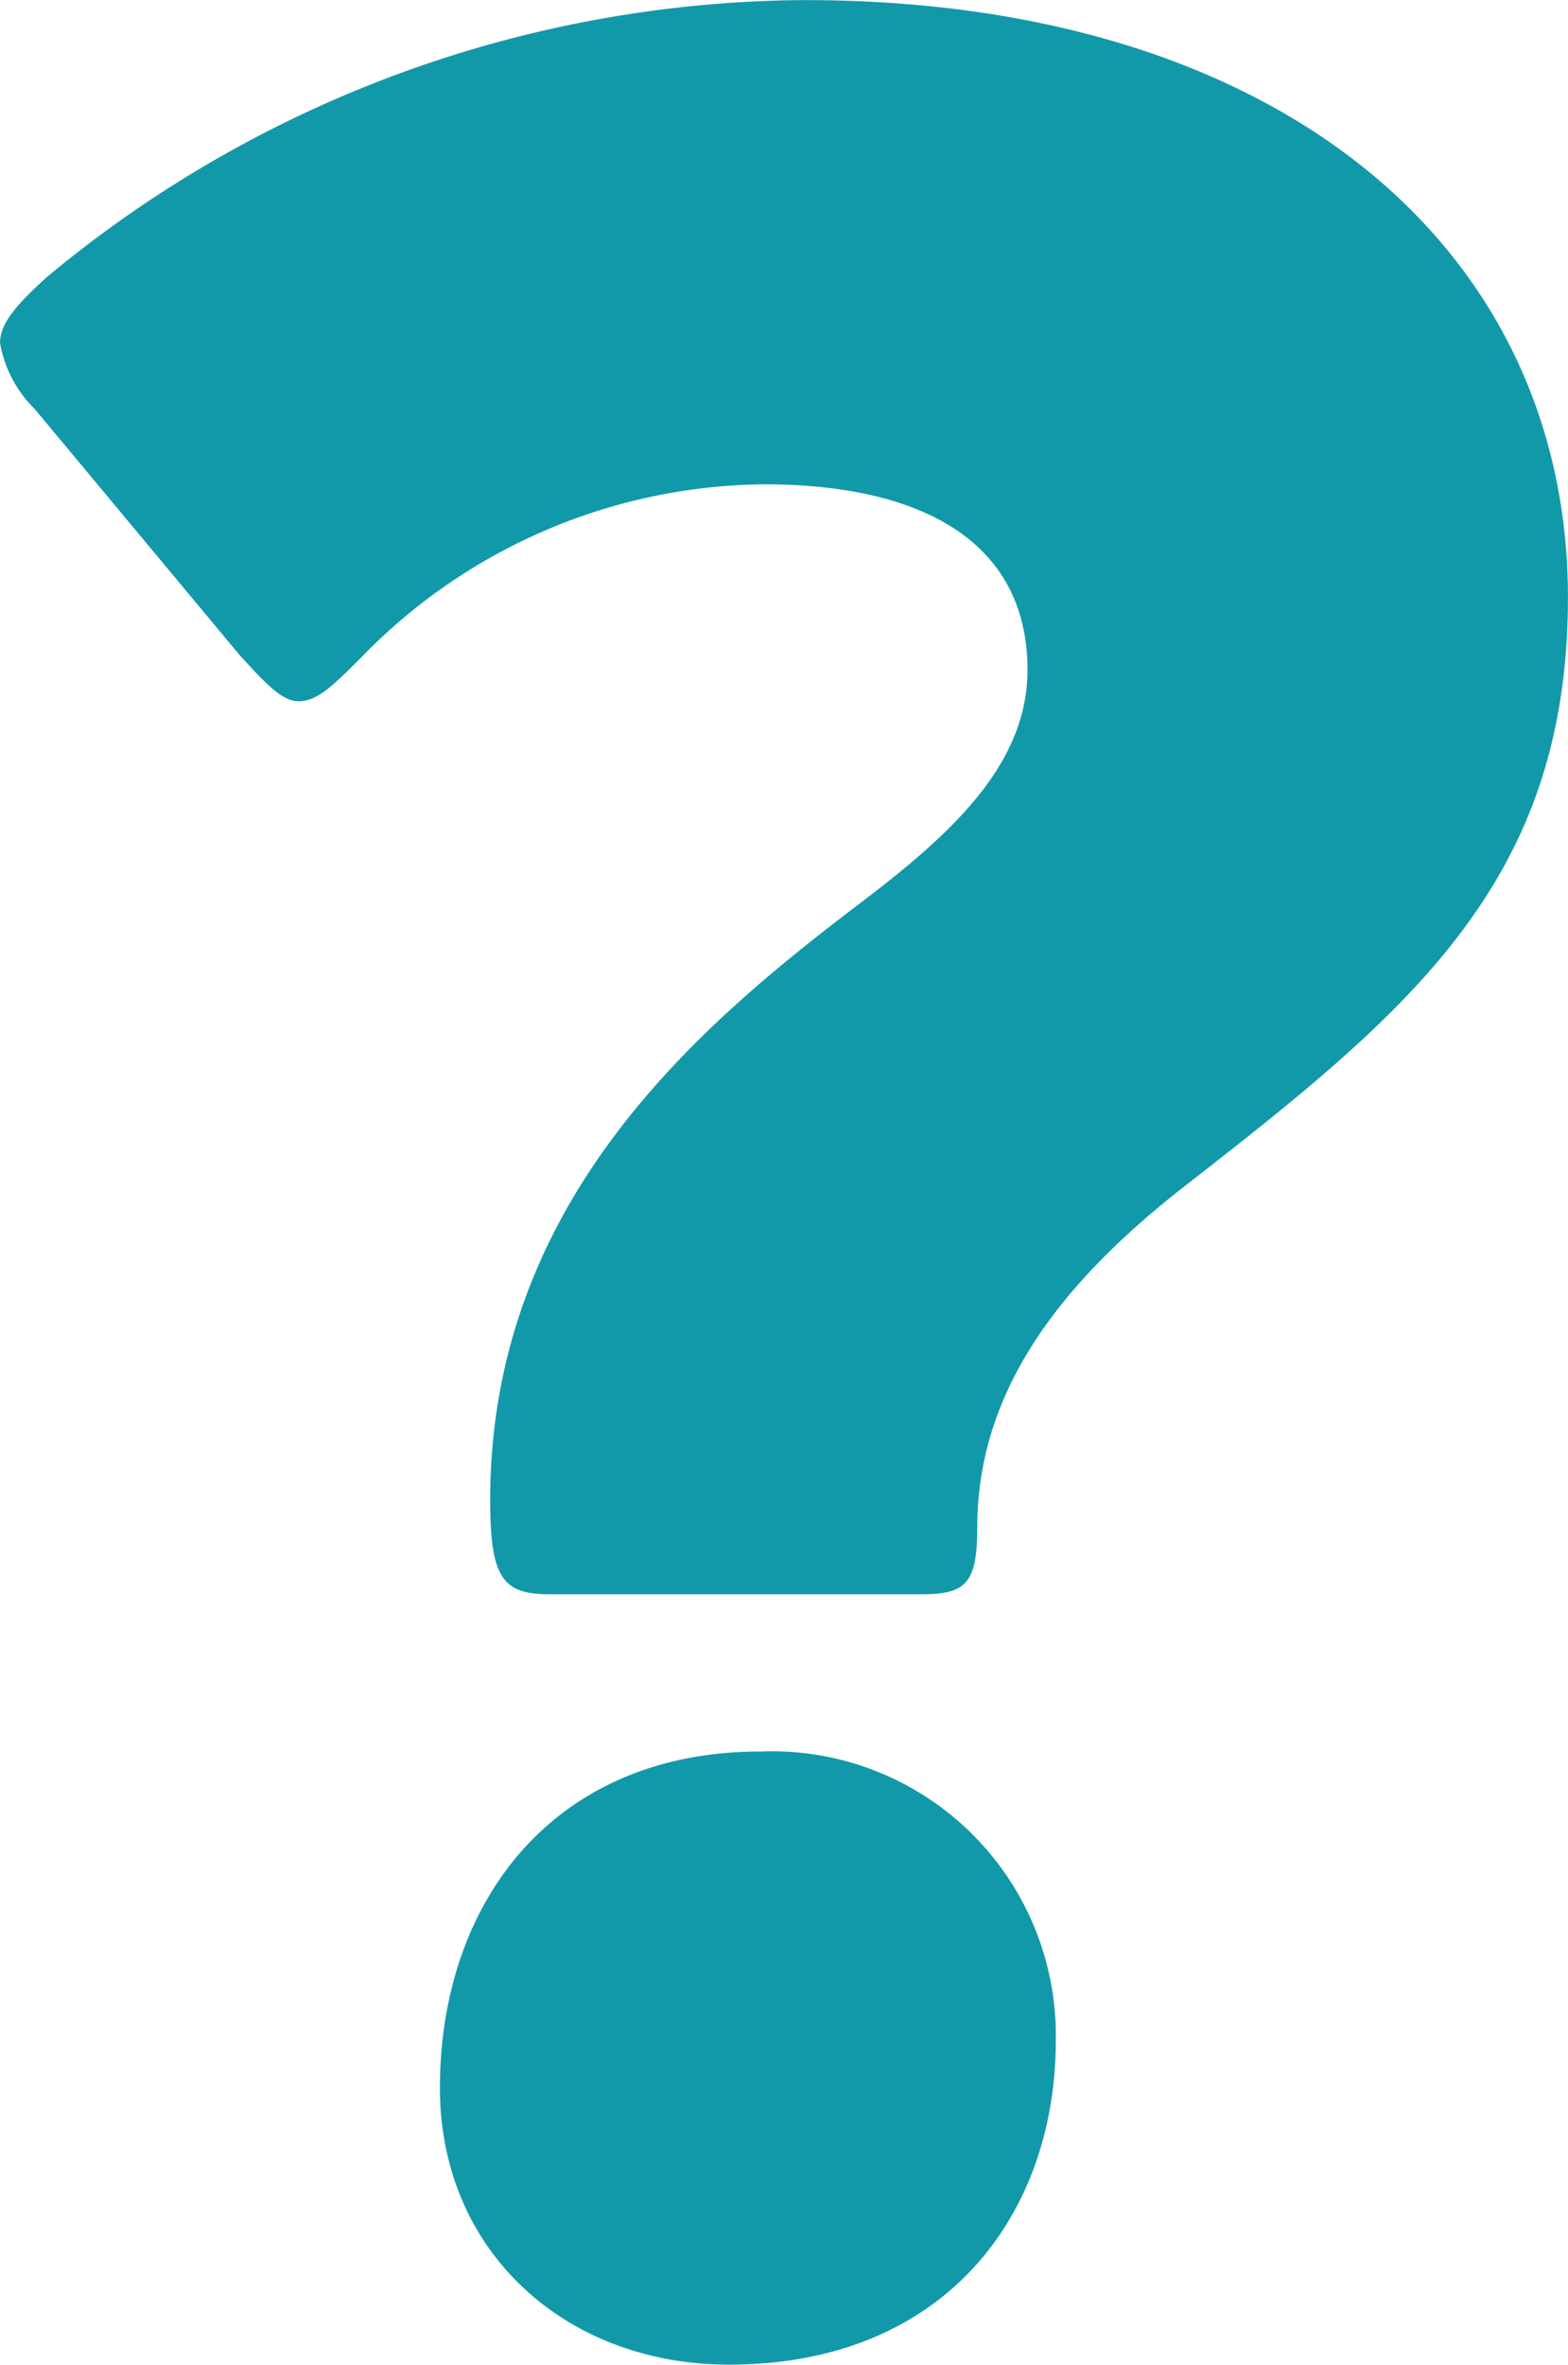 <svg xmlns="http://www.w3.org/2000/svg" width="49.903" height="75.204" viewBox="0 0 49.903 75.204">
  <g id="グループ_24" data-name="グループ 24" transform="translate(-25.928 -429.927)">
    <path id="パス_25" data-name="パス 25" d="M43.429,480.63c-1.5,0-1.9-.5-1.9-3,0-9.6,6.8-15.2,11.8-19,2.9-2.2,5.3-4.4,5.3-7.4,0-3.9-3.1-5.9-8.4-5.9a18.074,18.074,0,0,0-12.8,5.5c-.9.9-1.4,1.4-2,1.4-.5,0-1-.5-1.9-1.5l-6.5-7.8a3.858,3.858,0,0,1-1.1-2.1c0-.6.5-1.2,1.5-2.1a38.045,38.045,0,0,1,24.1-8.8c15.1,0,24.3,7.9,24.3,19,0,9.1-5.1,13.2-12.3,18.8-4.2,3.3-6.5,6.7-6.5,10.8,0,1.8-.4,2.1-1.8,2.1Zm16.1,14.2c0,5.5-3.5,10.3-10.4,10.3-5.2,0-9.2-3.6-9.2-8.8,0-5.9,3.6-10.7,10.2-10.7A9.042,9.042,0,0,1,59.53,494.83Z" fill="#1299a9"/>
  </g>
</svg>
